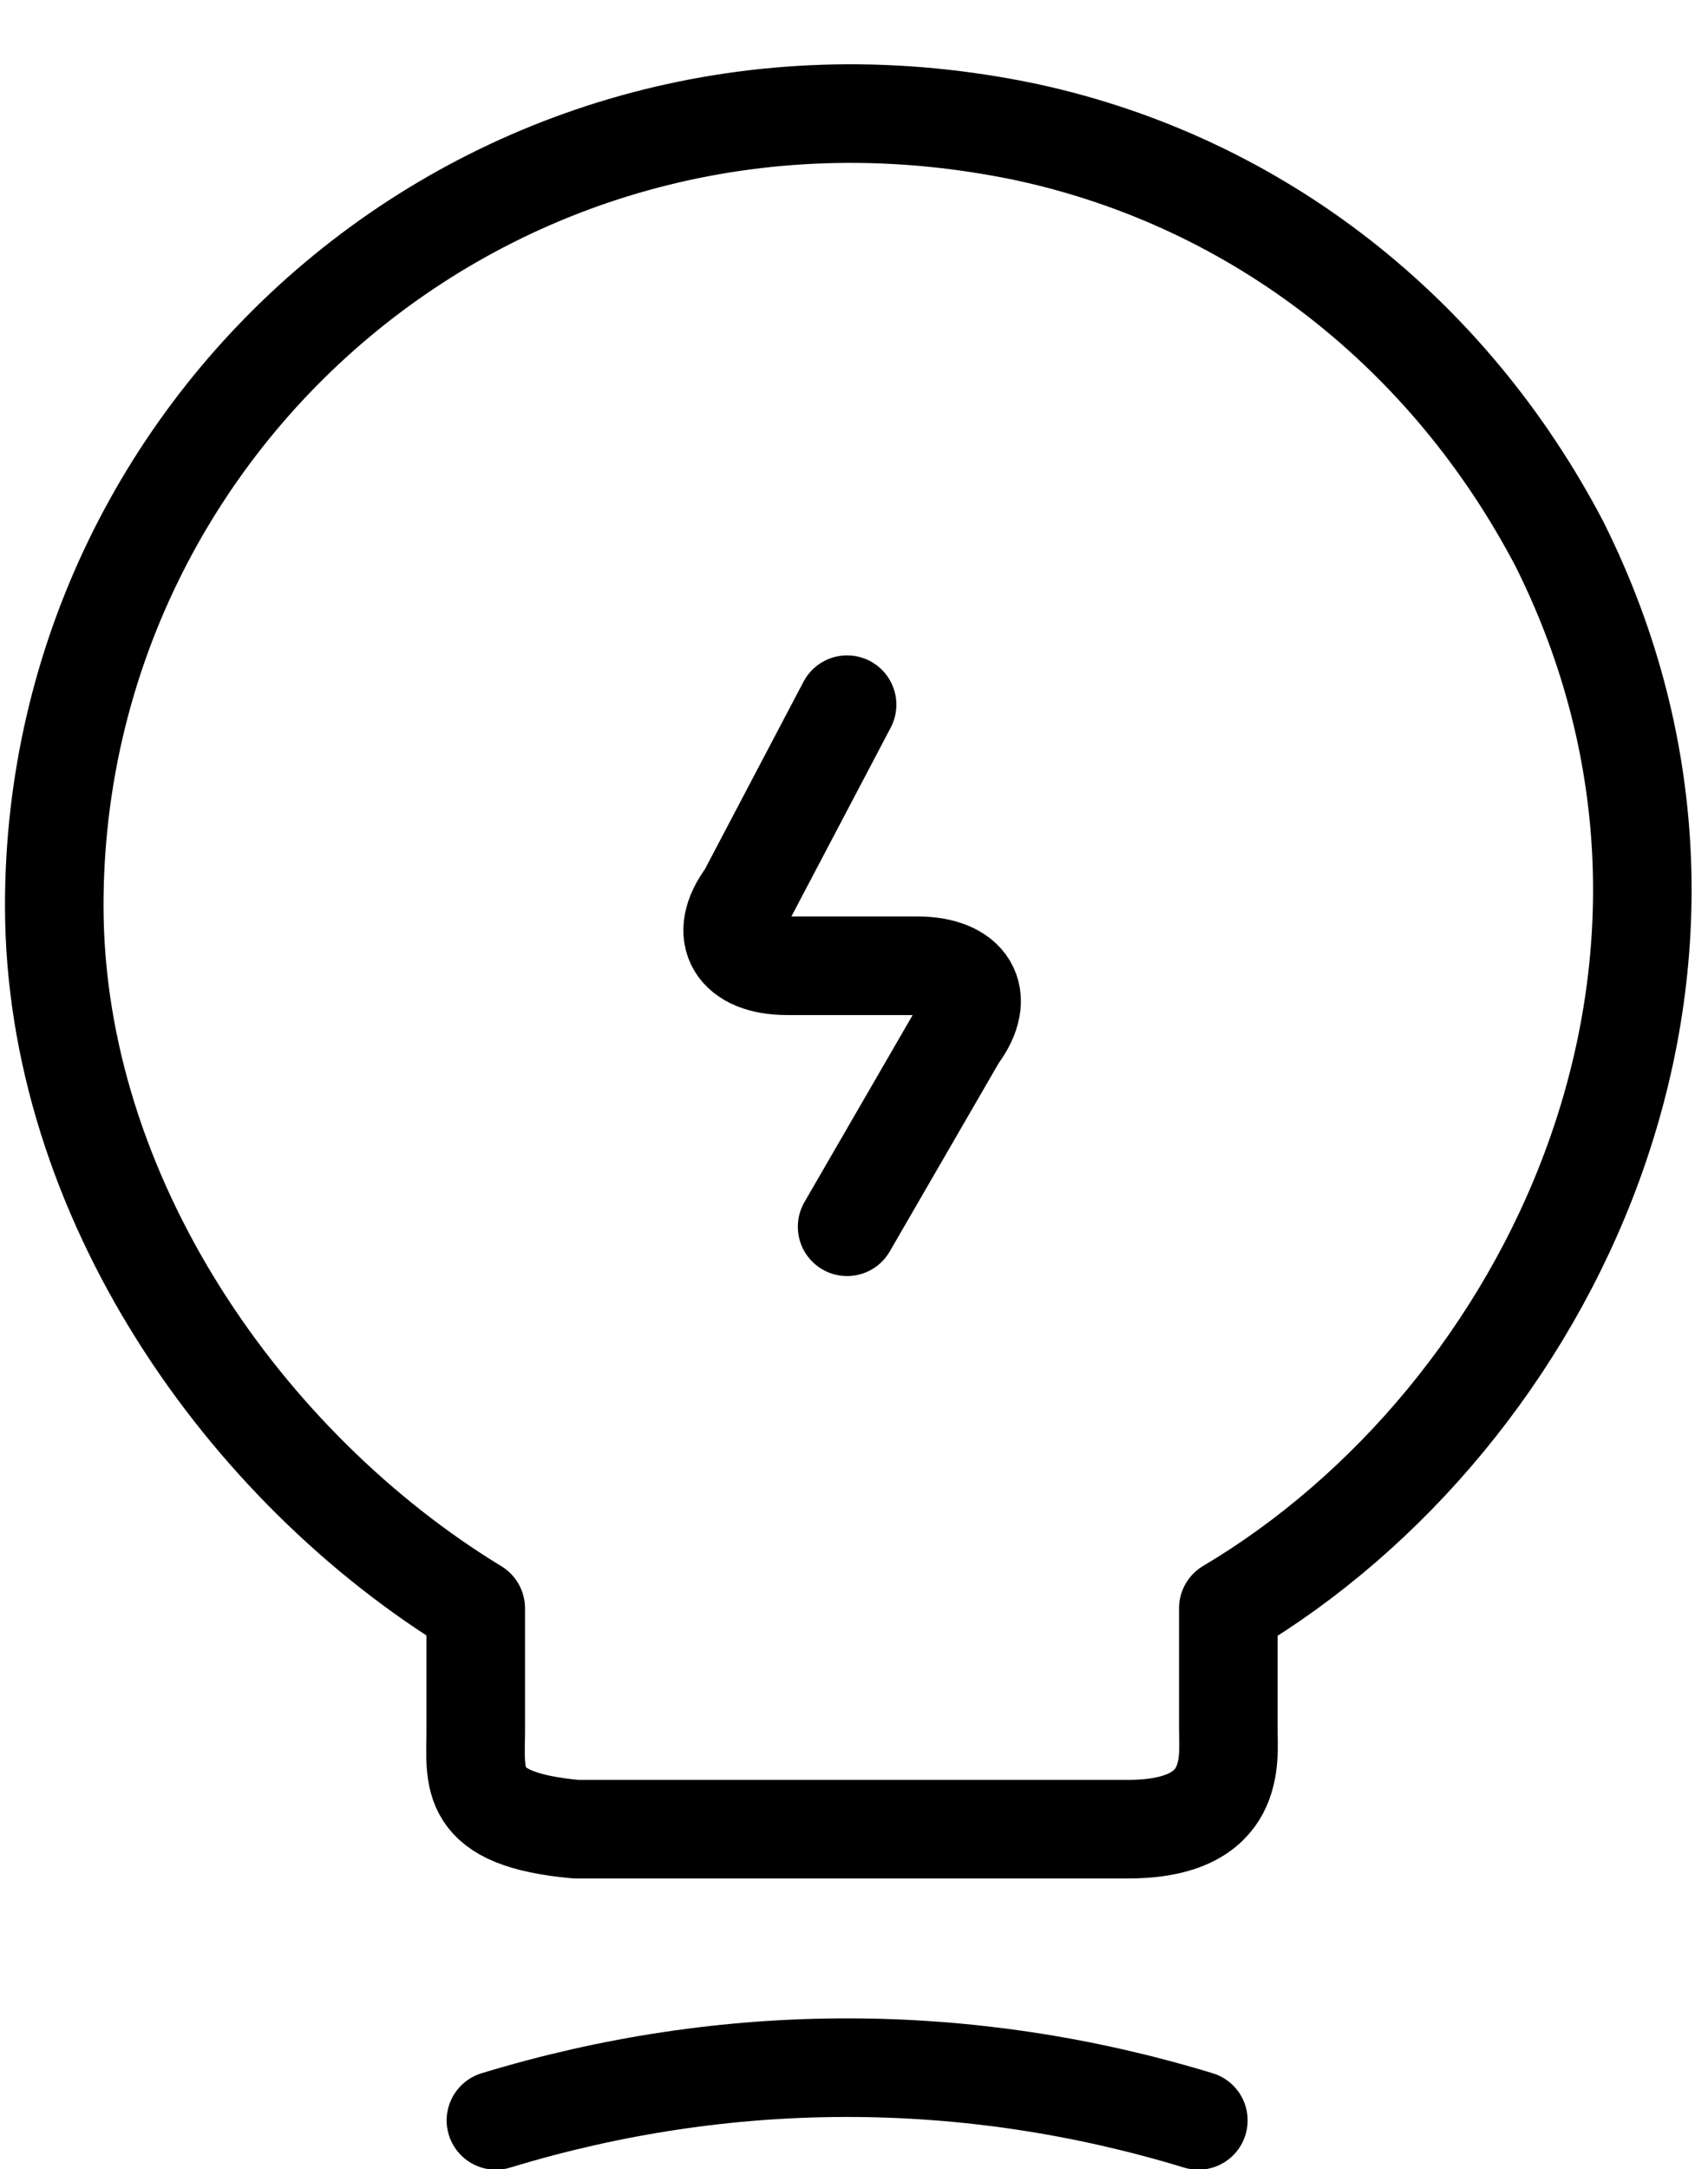 <svg width="26" height="33" viewBox="0 0 26 33" fill="none" xmlns="http://www.w3.org/2000/svg">
<path d="M12.895 10.721L11.368 13.623C10.909 14.234 11.215 14.693 11.979 14.693H13.964C14.728 14.693 15.034 15.151 14.575 15.762L12.895 18.664" stroke="black" stroke-width="1.5" stroke-linecap="round" stroke-linejoin="round"/>
<path d="M7.242 26.302V24.469C3.729 22.33 0.826 18.206 0.826 13.776C0.826 6.291 7.7 0.334 15.643 2.014C19.157 2.778 22.059 5.069 23.739 8.277C26.947 14.693 23.587 21.567 18.698 24.469V26.302C18.698 26.76 18.851 27.829 17.171 27.829H8.769C7.089 27.677 7.242 27.066 7.242 26.302Z" stroke="black" stroke-width="1.5" stroke-linecap="round" stroke-linejoin="round"/>
<path d="M7.549 32.26C11.062 31.19 14.728 31.19 18.242 32.26" stroke="black" stroke-width="1.5" stroke-linecap="round" stroke-linejoin="round"/>
</svg>
